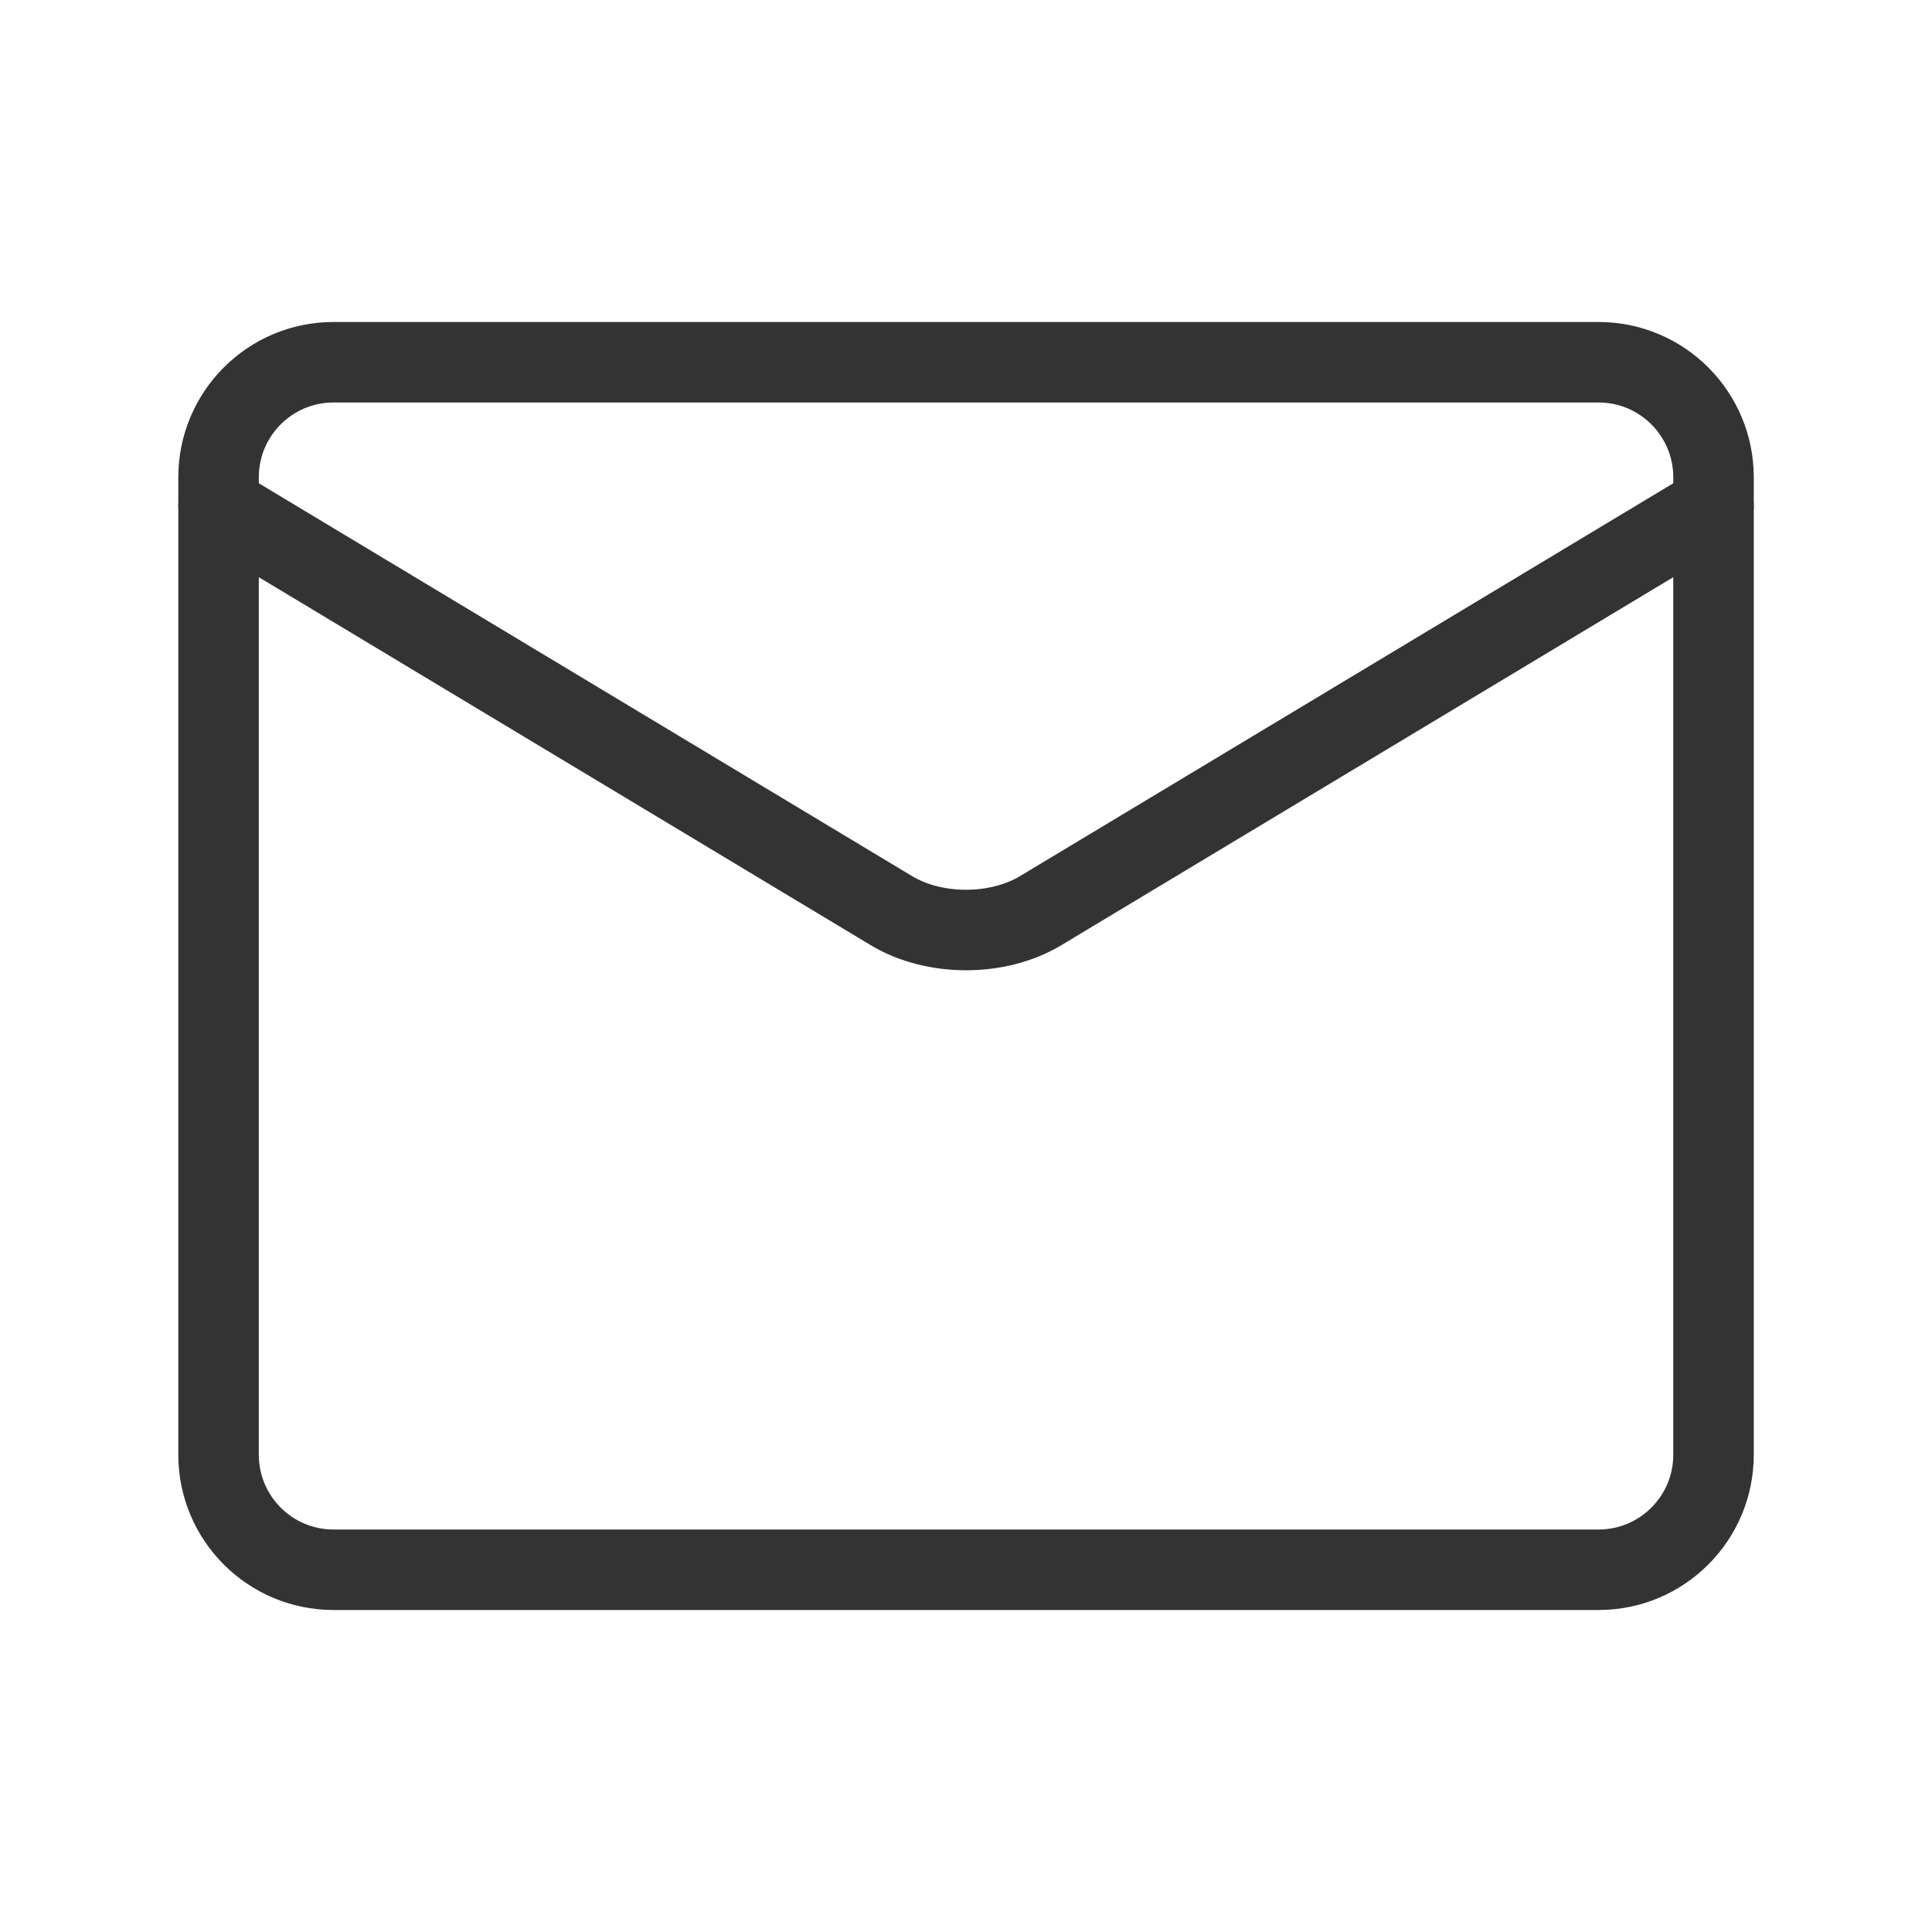 <svg width="24" height="24" viewBox="0 0 24 24" fill="none" xmlns="http://www.w3.org/2000/svg">
<path d="M19.858 4.5H4.143C3.354 4.5 2.715 5.14 2.715 5.929V18.071C2.715 18.86 3.354 19.5 4.143 19.5H19.858C20.647 19.5 21.286 18.86 21.286 18.071V5.929C21.286 5.14 20.647 4.5 19.858 4.5Z" stroke="#333333" stroke-linecap="round" stroke-linejoin="round"/>
<path d="M2.715 6.286L11.086 11.32C11.343 11.471 11.666 11.553 12.001 11.553C12.335 11.553 12.658 11.471 12.915 11.32L21.286 6.286" stroke="#333333" stroke-linecap="round" stroke-linejoin="round"/>
</svg>
